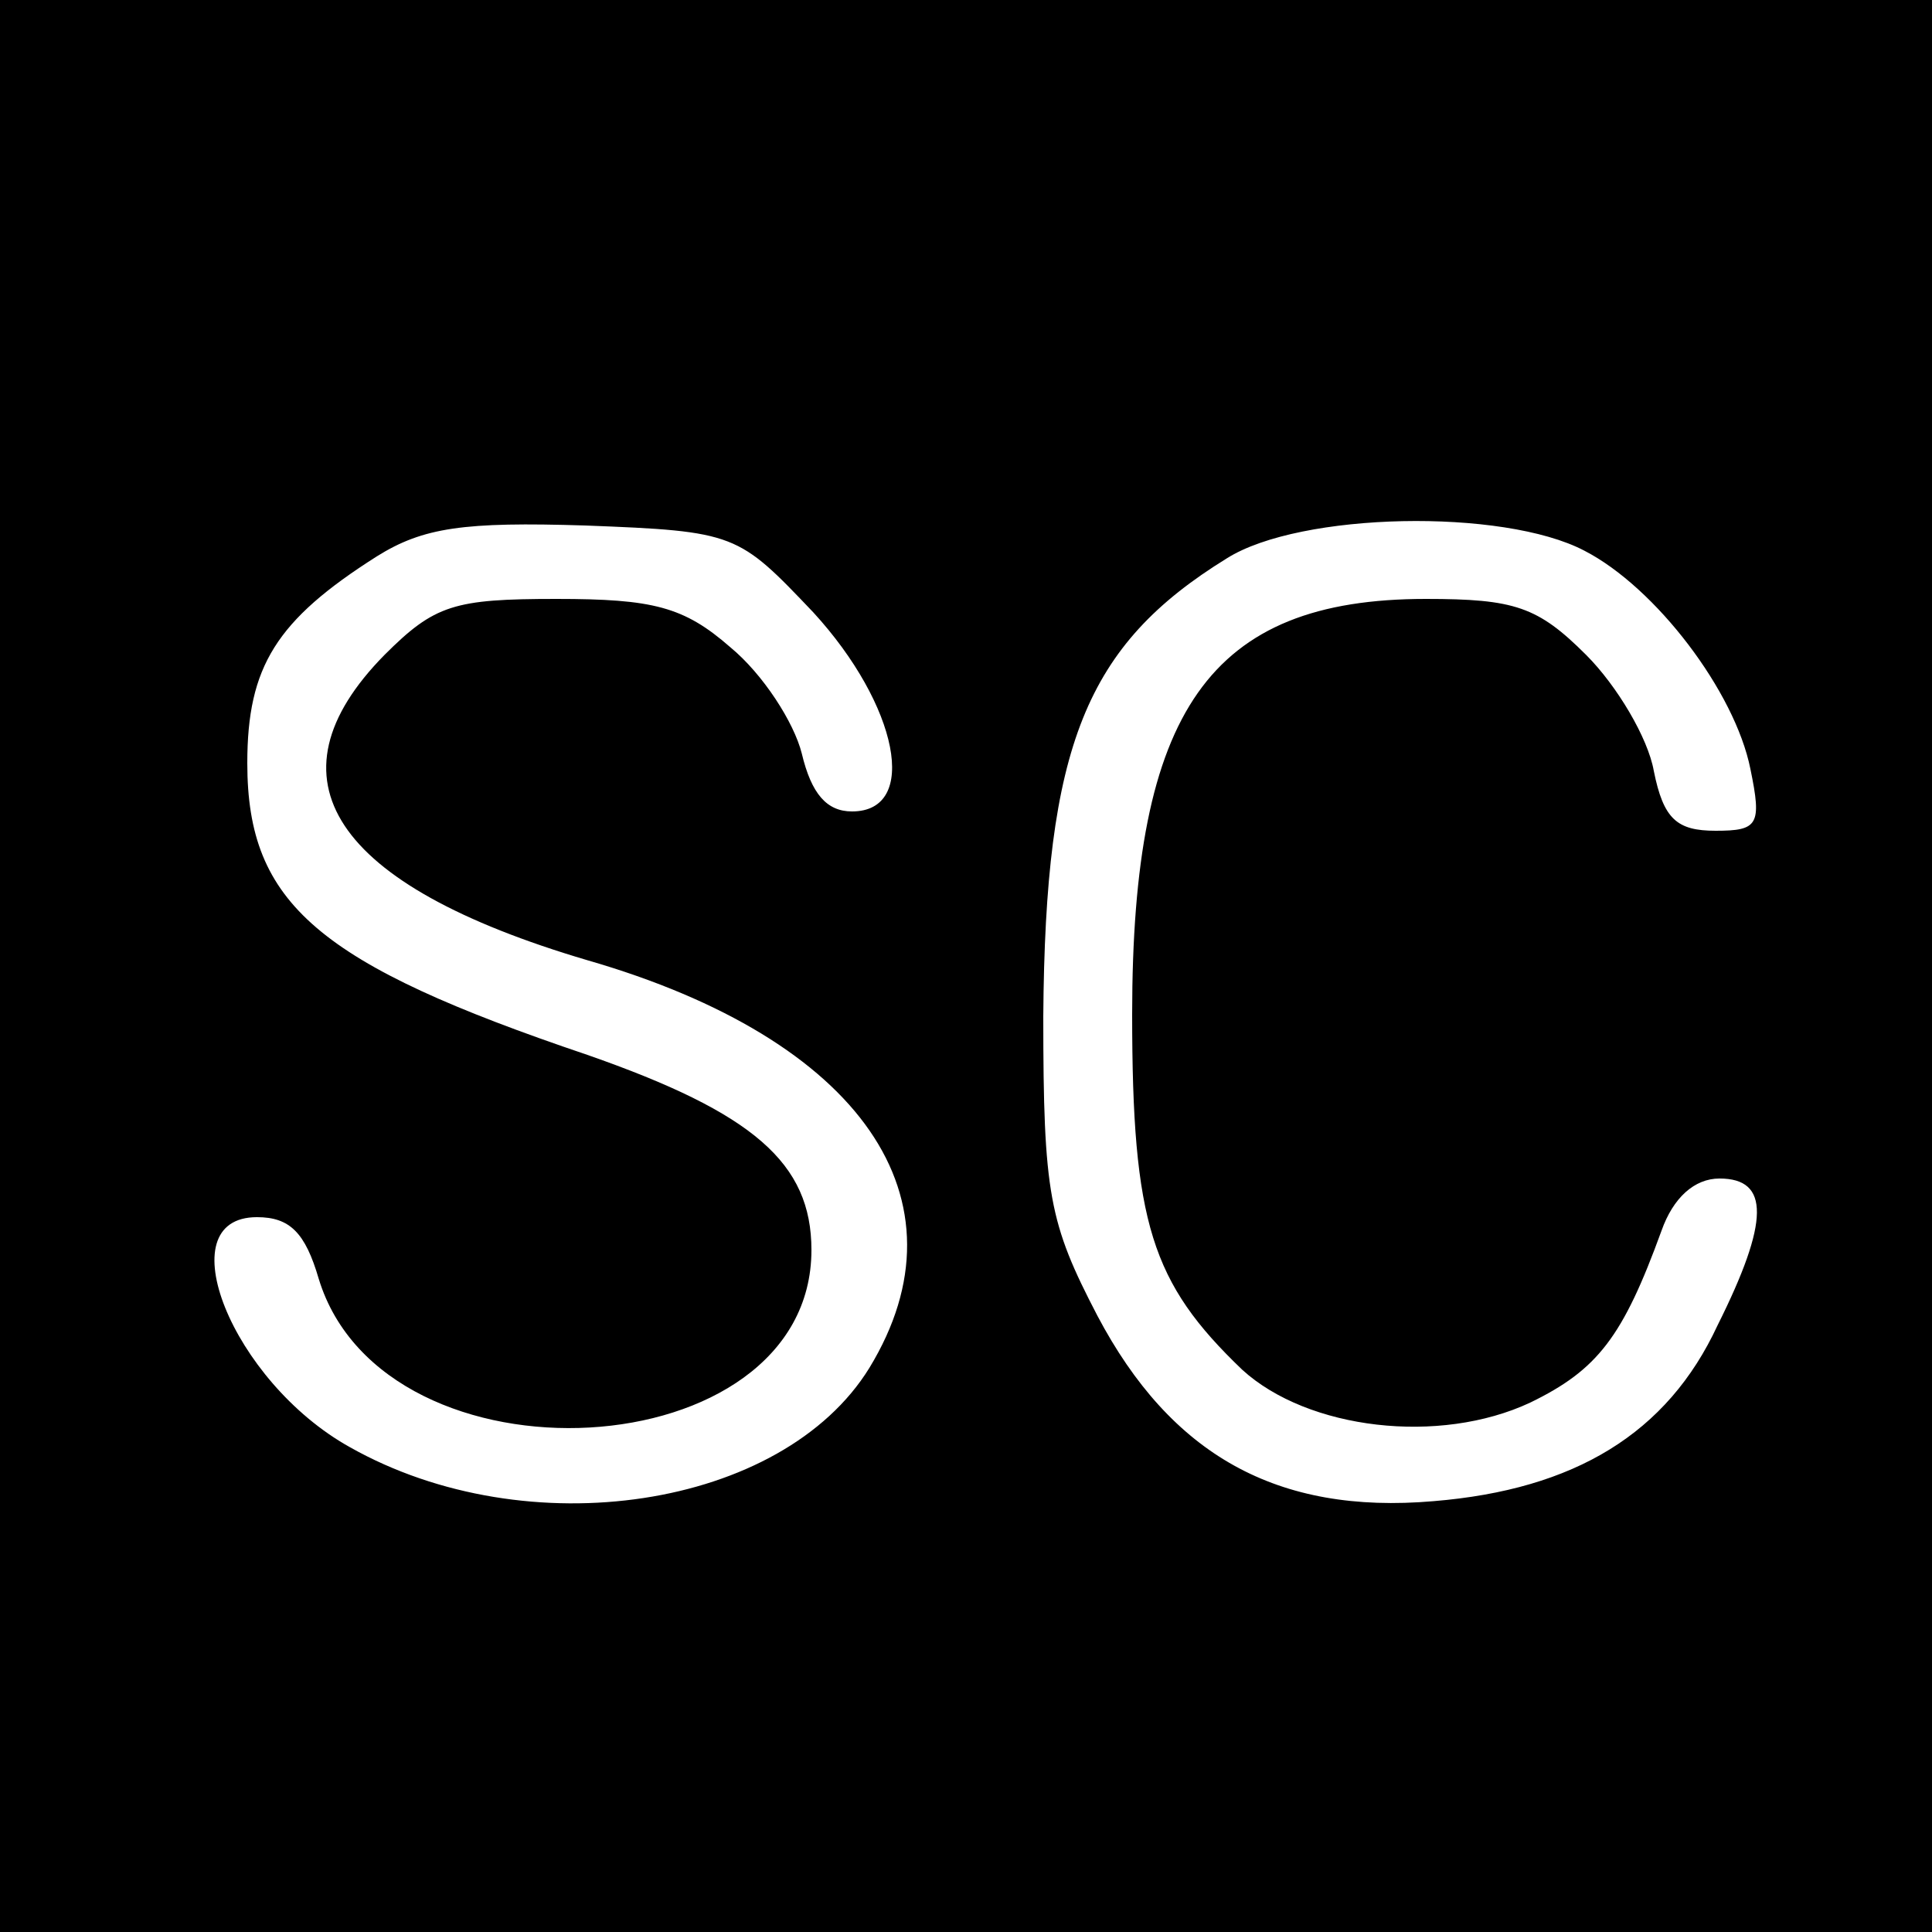 <?xml version="1.0" standalone="no"?>
<!DOCTYPE svg PUBLIC "-//W3C//DTD SVG 20010904//EN"
 "http://www.w3.org/TR/2001/REC-SVG-20010904/DTD/svg10.dtd">
<svg version="1.0" xmlns="http://www.w3.org/2000/svg"
 width="100pt" height="100pt" viewBox="0 0 100 100"
 preserveAspectRatio="xMidYMid meet">
<g transform="translate(0,100) scale(0.1,-0.1)"
fill="#000000" stroke="none">
<path d="M0 500 l0 -500 500 0 500 0 0 500 0 500 -500 0 -500 0 0 -500z m421
183 c44 -48 55 -103 20 -103 -13 0 -21 9 -26 30 -4 16 -20 41 -37 55 -24 21
-40 25 -90 25 -53 0 -63 -3 -89 -29 -63 -64 -27 -119 105 -158 142 -41 199
-124 146 -211 -45 -73 -177 -93 -269 -41 -61 34 -95 119 -48 119 17 0 25 -8
32 -32 34 -111 255 -99 255 15 0 45 -30 71 -116 101 -139 47 -176 78 -176 151
0 50 15 74 67 107 24 15 45 18 108 16 78 -3 79 -4 118 -45z m399 32 c37 -19
78 -73 86 -113 6 -29 4 -32 -18 -32 -20 0 -27 6 -32 31 -3 17 -19 44 -35 60
-25 25 -37 29 -83 29 -112 0 -152 -58 -152 -215 0 -108 10 -139 57 -184 34
-31 102 -39 149 -17 35 17 48 34 68 89 6 17 17 27 30 27 26 0 26 -22 -1 -76
-26 -56 -74 -85 -147 -91 -81 -7 -136 24 -174 96 -25 48 -28 63 -28 155 1 140
22 192 95 237 38 24 143 26 185 4z"/>
</g>
</svg>
